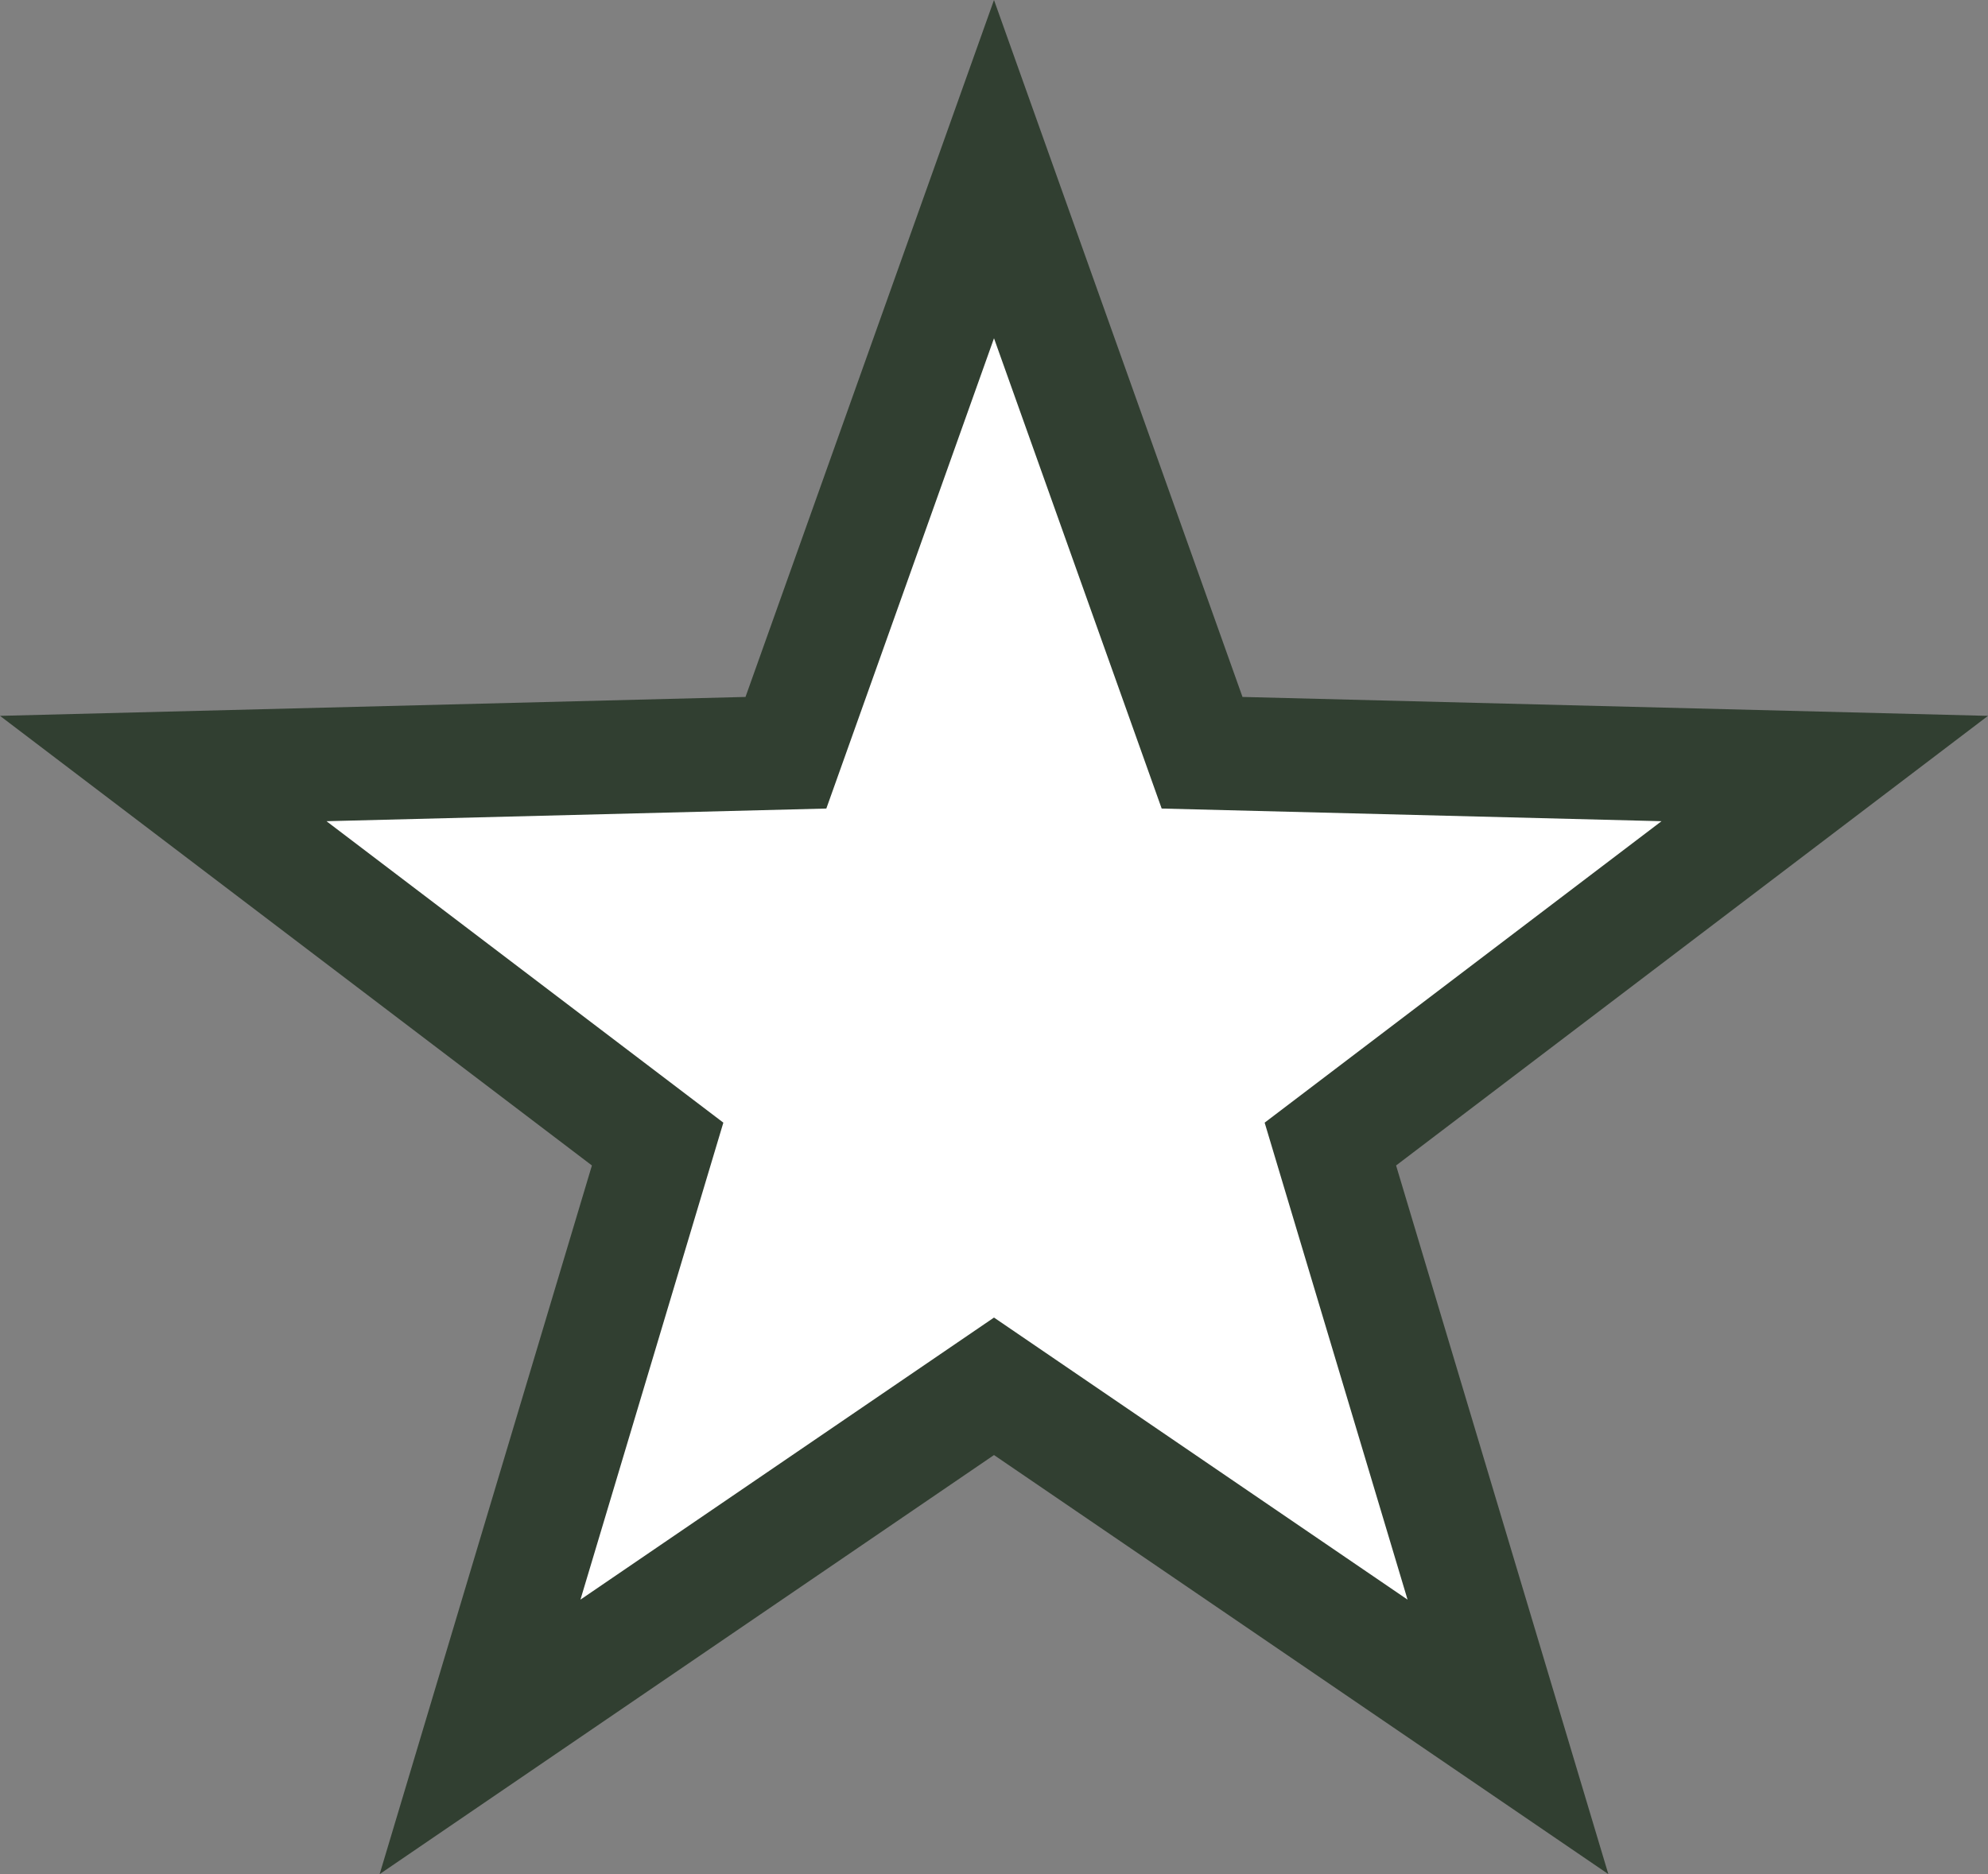<svg xmlns="http://www.w3.org/2000/svg" width="35" height="33" viewBox="0 0 35 33">
  <rect x="0" y="0" width="35" height="33" fill="#808080" stroke="none"/>
  <g id="Polygone_5" data-name="Polygone 5" fill="#fff">
    <path d="M 26.548 30.584 L 18.064 24.795 L 17.5 24.41 L 16.936 24.795 L 8.452 30.584 L 11.379 20.809 L 11.578 20.145 L 11.026 19.726 L 2.874 13.532 L 13.15 13.272 L 13.836 13.254 L 14.067 12.608 L 17.5 2.978 L 20.933 12.608 L 21.164 13.254 L 21.85 13.272 L 32.126 13.532 L 23.974 19.726 L 23.422 20.145 L 23.621 20.809 L 26.548 30.584 Z" stroke="none"/>
    <path d="M 17.5 5.956 L 14.548 14.237 L 5.748 14.46 L 12.735 19.768 L 10.219 28.167 L 17.5 23.2 L 24.781 28.167 L 22.265 19.768 L 29.252 14.46 L 20.452 14.237 L 17.5 5.956 M 17.5 0 L 21.875 12.272 L 35 12.605 L 24.579 20.522 L 28.316 33 L 17.5 25.621 L 6.684 33 L 10.421 20.522 L 0 12.605 L 13.125 12.272 L 17.5 0 Z" stroke="none" fill="#313f31"/>
  </g>
</svg>
